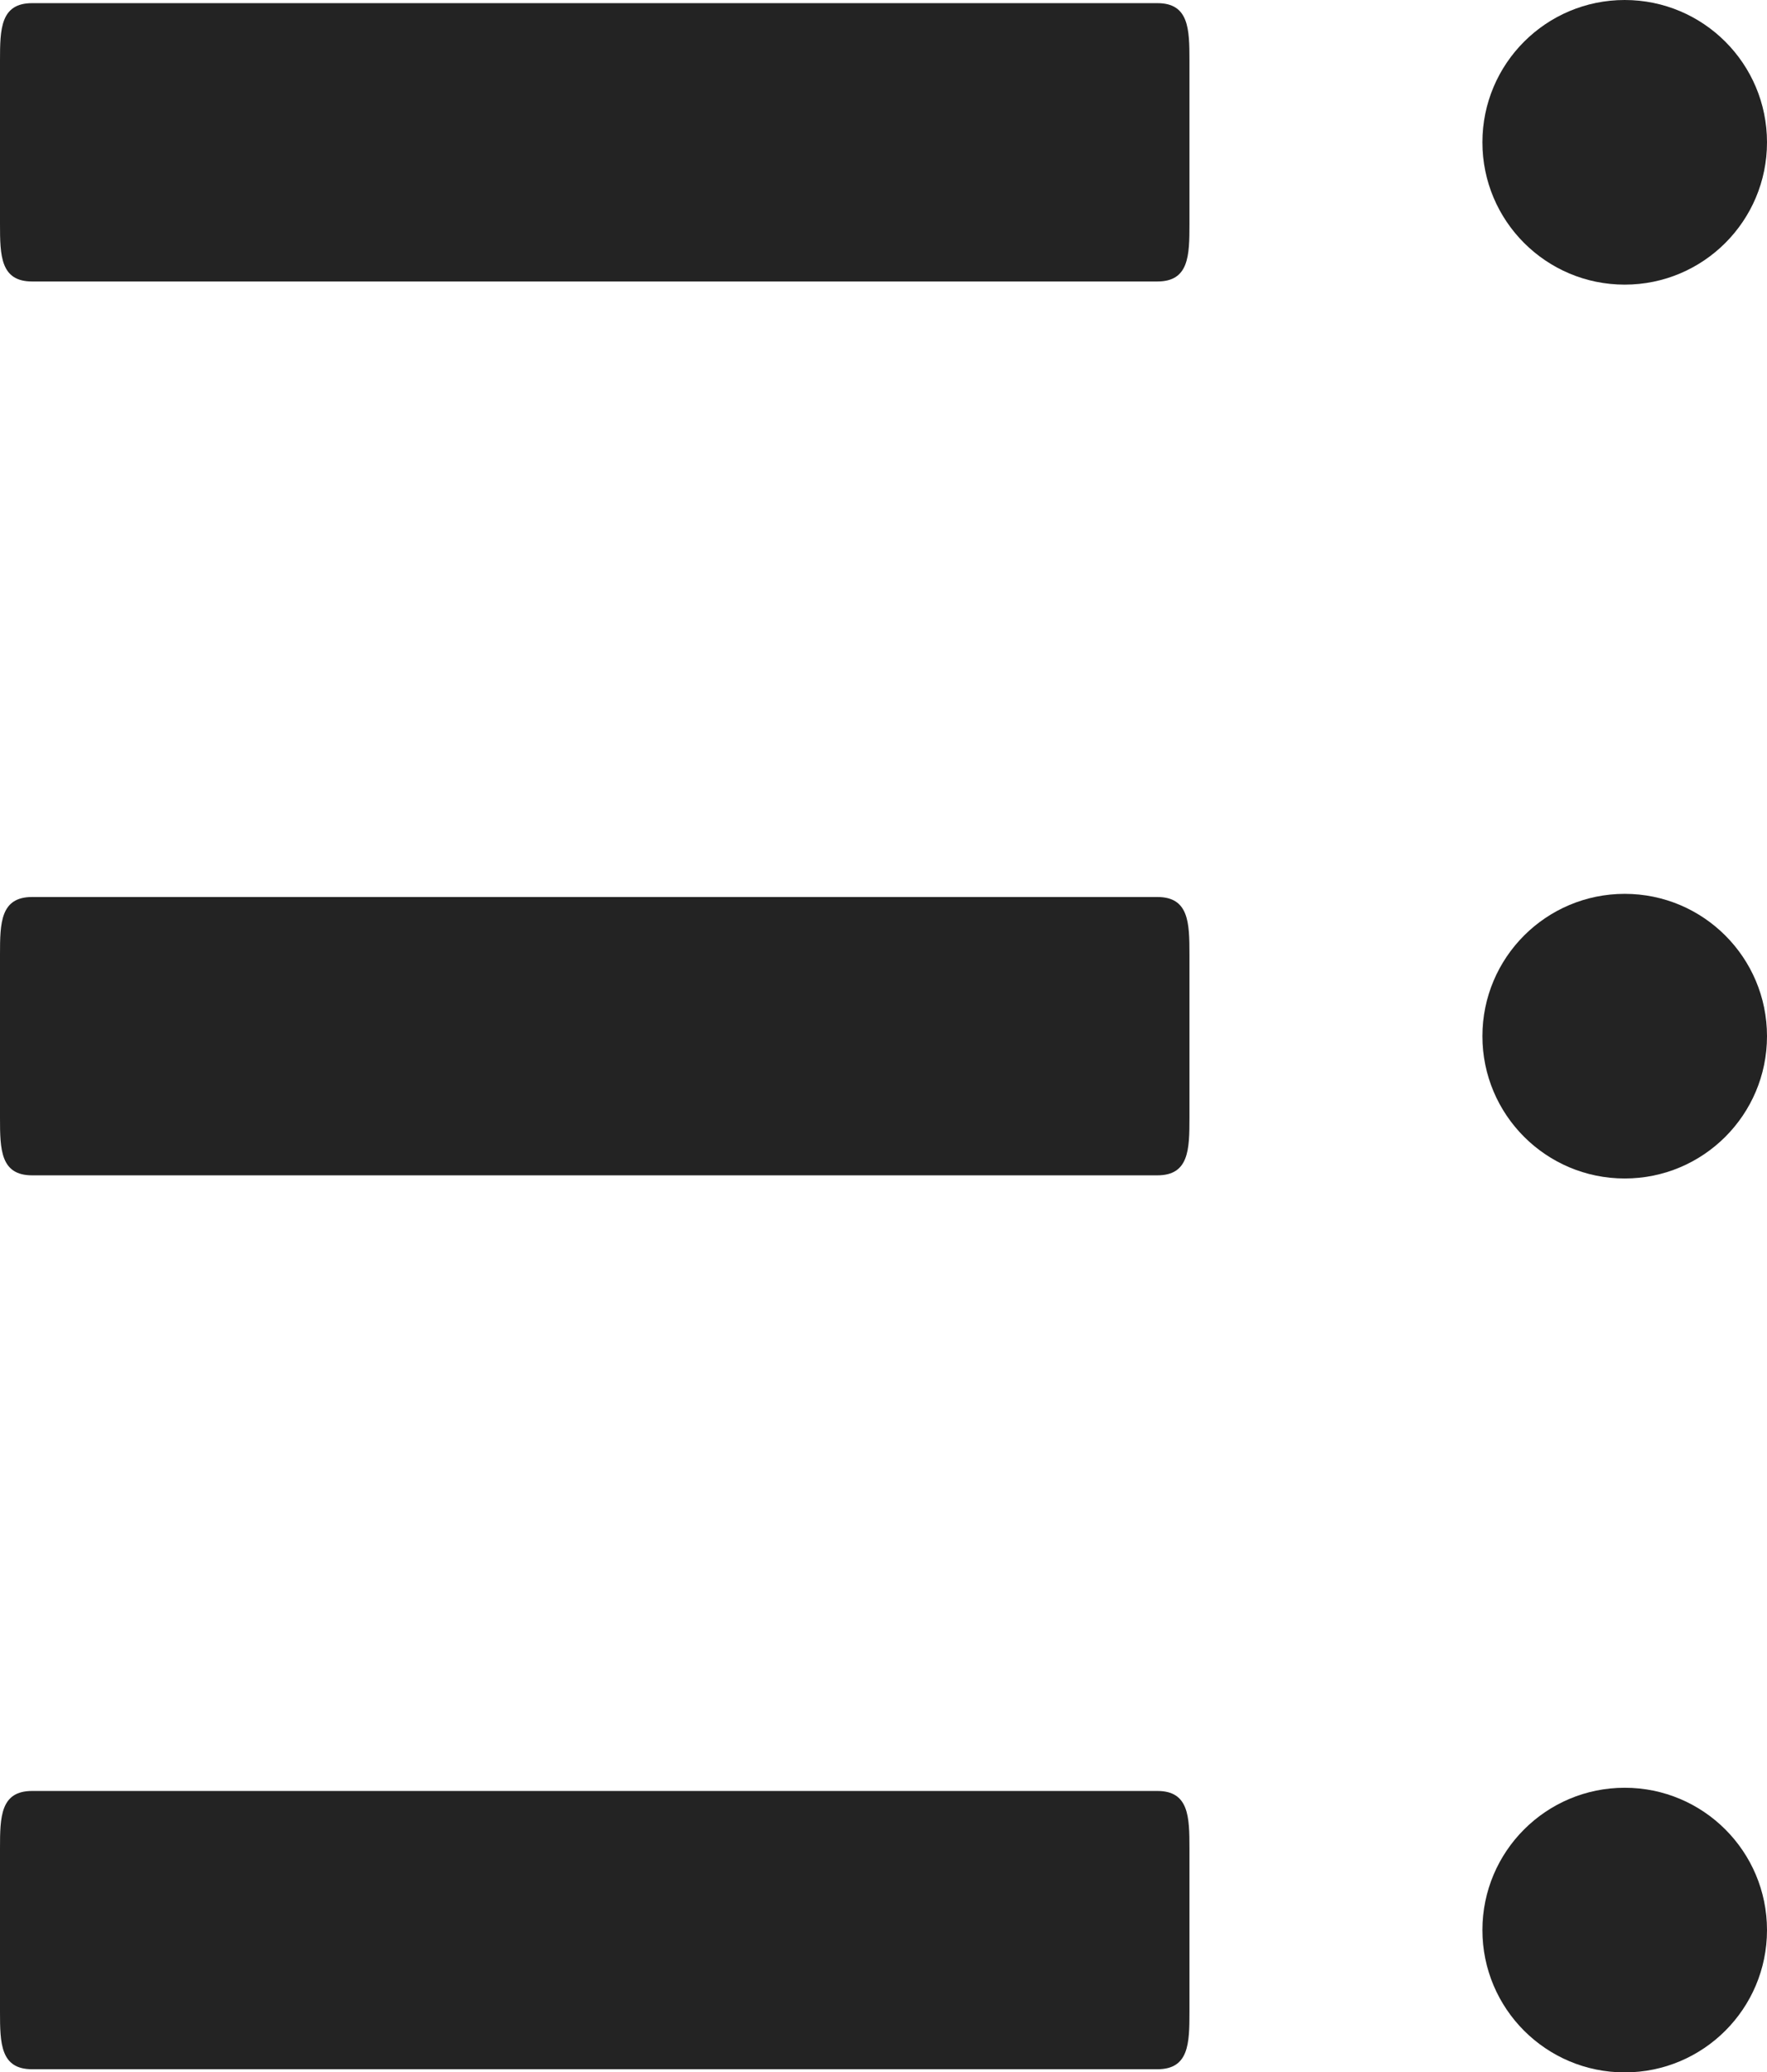 <?xml version="1.0" encoding="UTF-8"?>
<svg id="_レイヤー_1" data-name="レイヤー_1" xmlns="http://www.w3.org/2000/svg" version="1.1" viewBox="0 0 31.902 37.408">
  <!-- Generator: Adobe Illustrator 29.6.1, SVG Export Plug-In . SVG Version: 2.1.1 Build 9)  -->
  <defs>
    <style>
      .st0 {
        fill: #232323;
      }
    </style>
  </defs>
  <g>
    <path class="st0" d="M21.475,1.093c0-.57-.01-1.036-.579-1.036H.579C.009.057,0,.523,0,1.093v2.952c0,.57.009,1.036.579,1.036h20.317c.57,0,.579-.466.579-1.036V1.093Z"/>
    <circle class="st0" cx="29.333" cy="2.569" r="2.569"/>
  </g>
  <g>
    <path class="st0" d="M21.475,17.228c0-.57-.01-1.036-.579-1.036H.579c-.57,0-.579.466-.579,1.036v2.952c0,.57.009,1.036.579,1.036h20.317c.57,0,.579-.466.579-1.036v-2.952Z"/>
    <circle class="st0" cx="29.333" cy="18.704" r="2.569"/>
  </g>
  <g>
    <path class="st0" d="M21.475,33.364c0-.569-.01-1.035-.579-1.035H.579c-.57,0-.579.466-.579,1.035v2.952c0,.57.009,1.036.579,1.036h20.317c.57,0,.579-.466.579-1.036v-2.952Z"/>
    <circle class="st0" cx="29.333" cy="34.84" r="2.569"/>
  </g>
</svg>